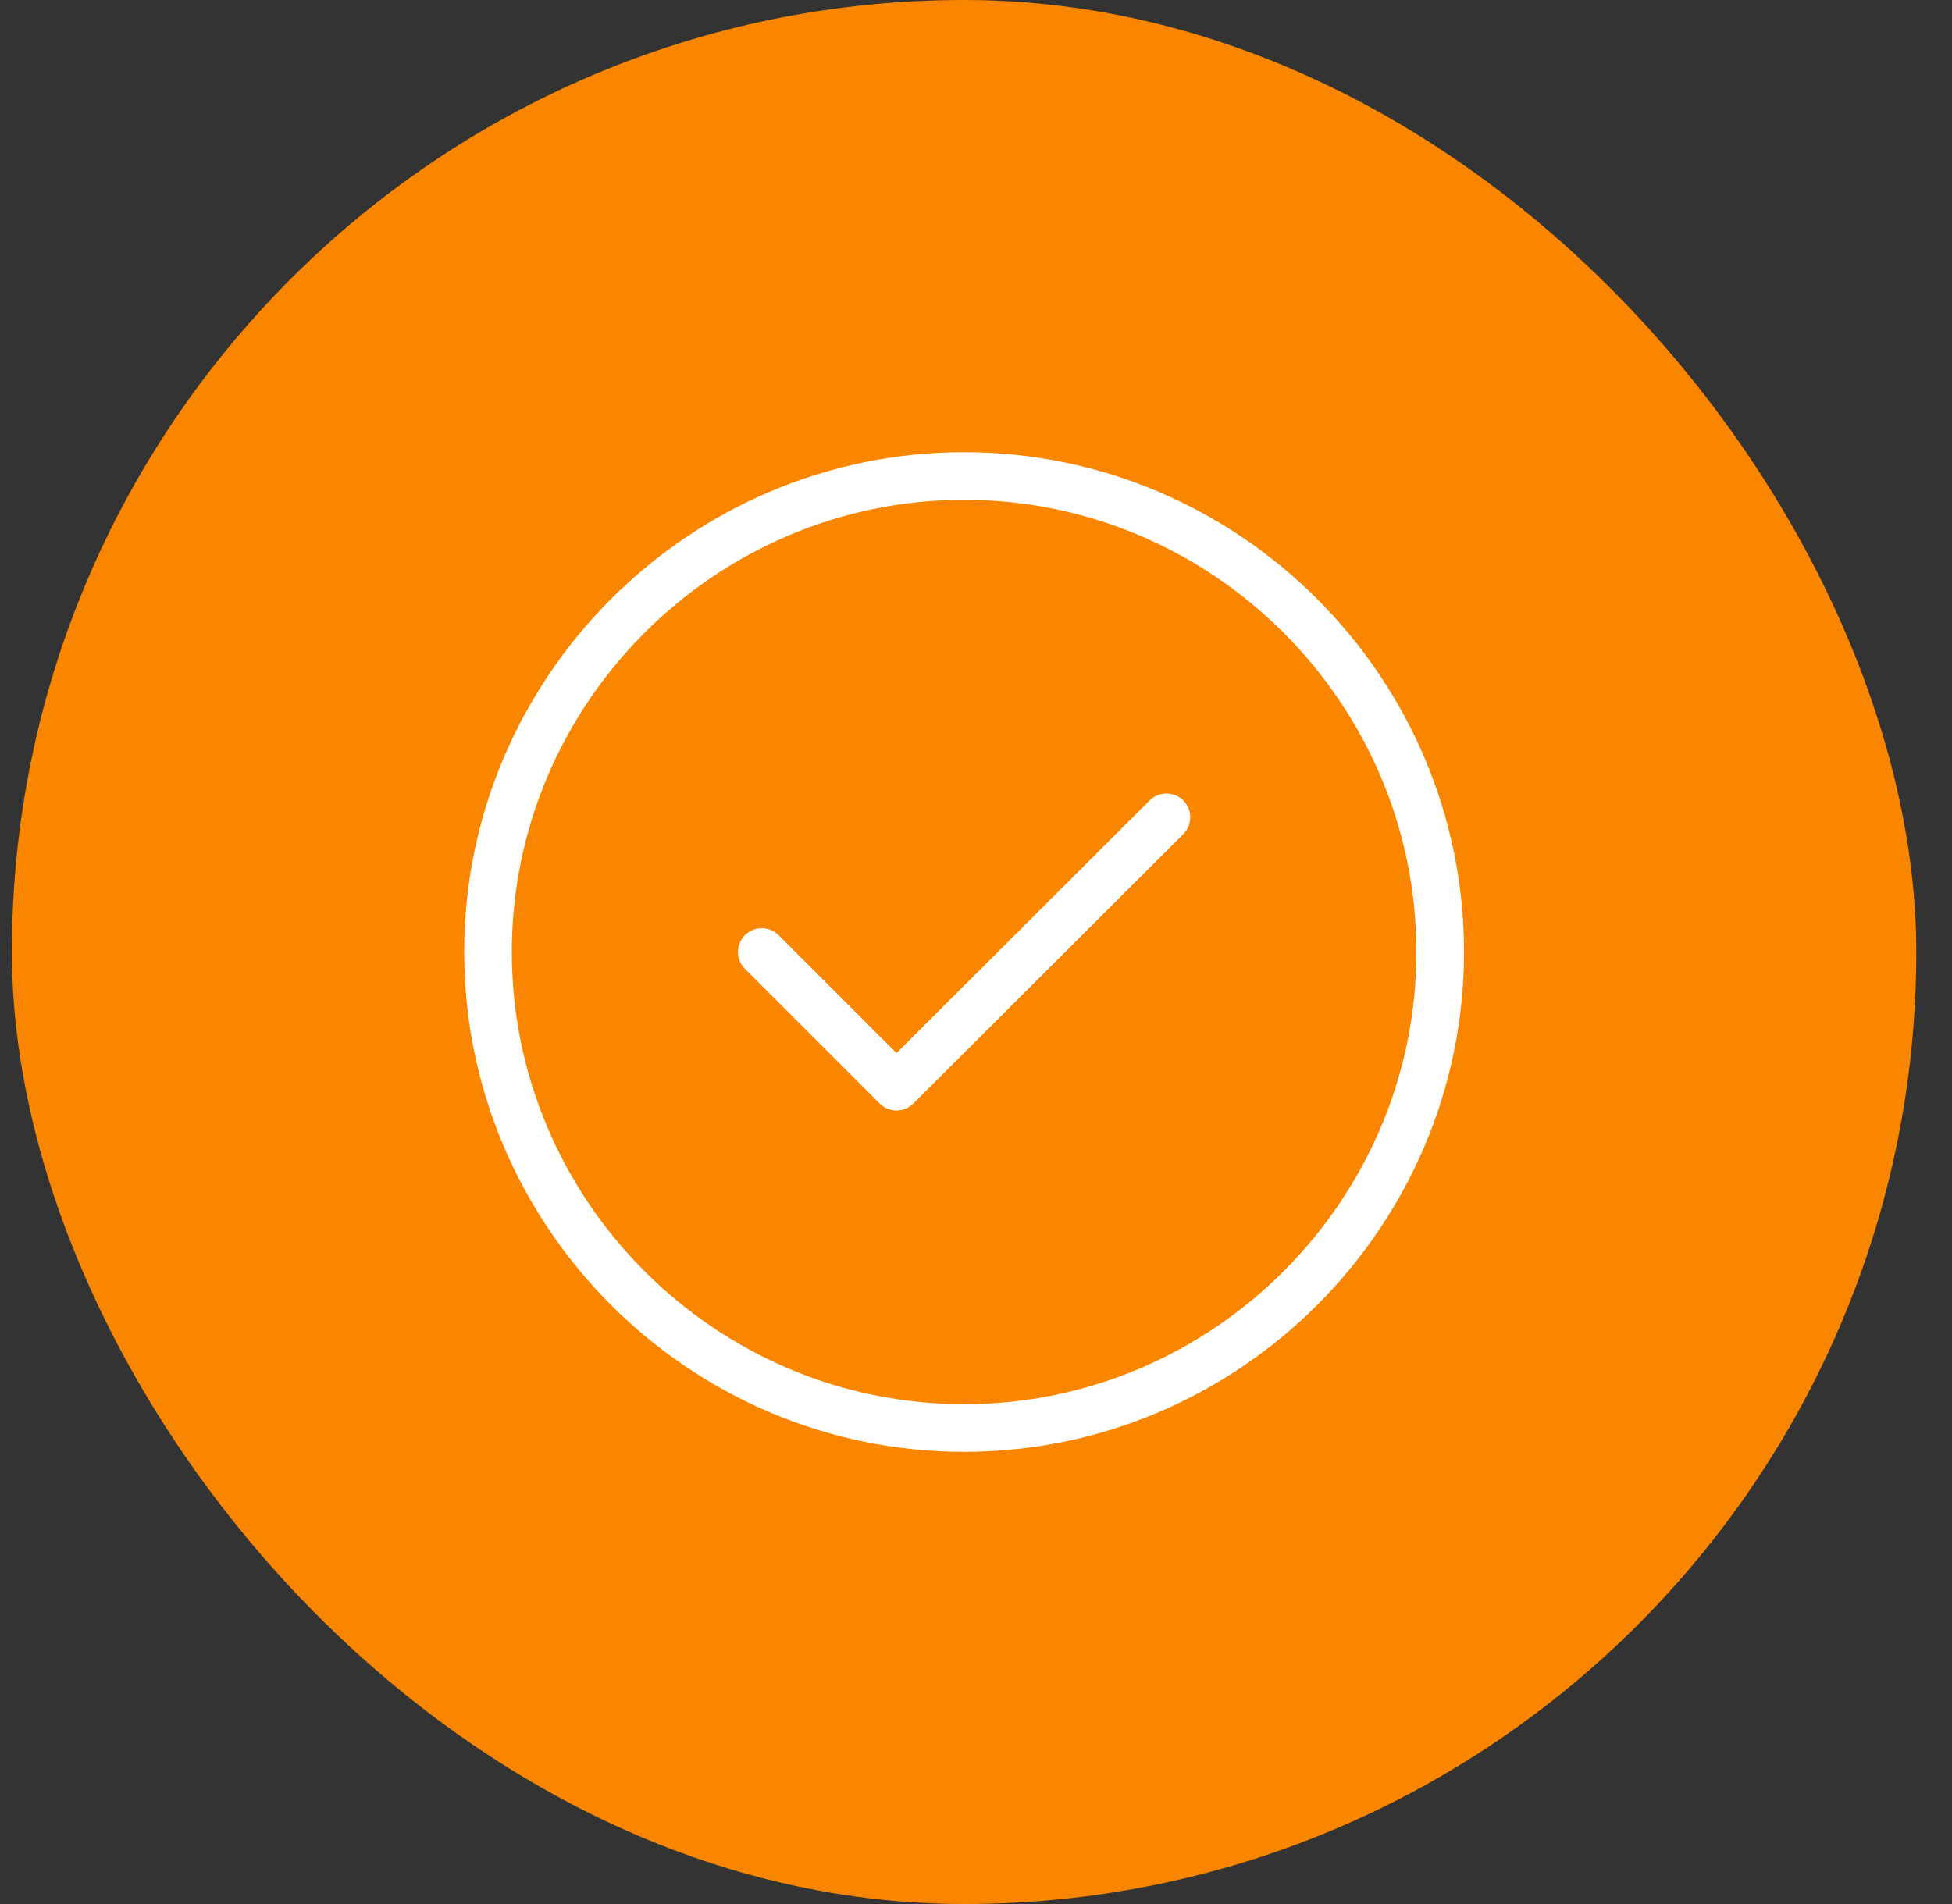 <?xml version="1.0" encoding="UTF-8"?> <svg xmlns="http://www.w3.org/2000/svg" width="41" height="40" viewBox="0 0 41 40" fill="none"><rect x="0" y="0" width="41" height="40" fill="#333333" stroke="none"/><rect x="0.25" y="0" width="40" height="40" rx="20" fill="#FA8600"></rect><path d="M20.25 30C25.75 30 30.25 25.5 30.25 20C30.25 14.5 25.75 10 20.25 10C14.75 10 10.25 14.5 10.25 20C10.25 25.5 14.75 30 20.25 30Z" stroke="white" stroke-linecap="round" stroke-linejoin="round"></path><path d="M16 20L18.83 22.83L24.5 17.17" stroke="white" stroke-linecap="round" stroke-linejoin="round"></path></svg> 